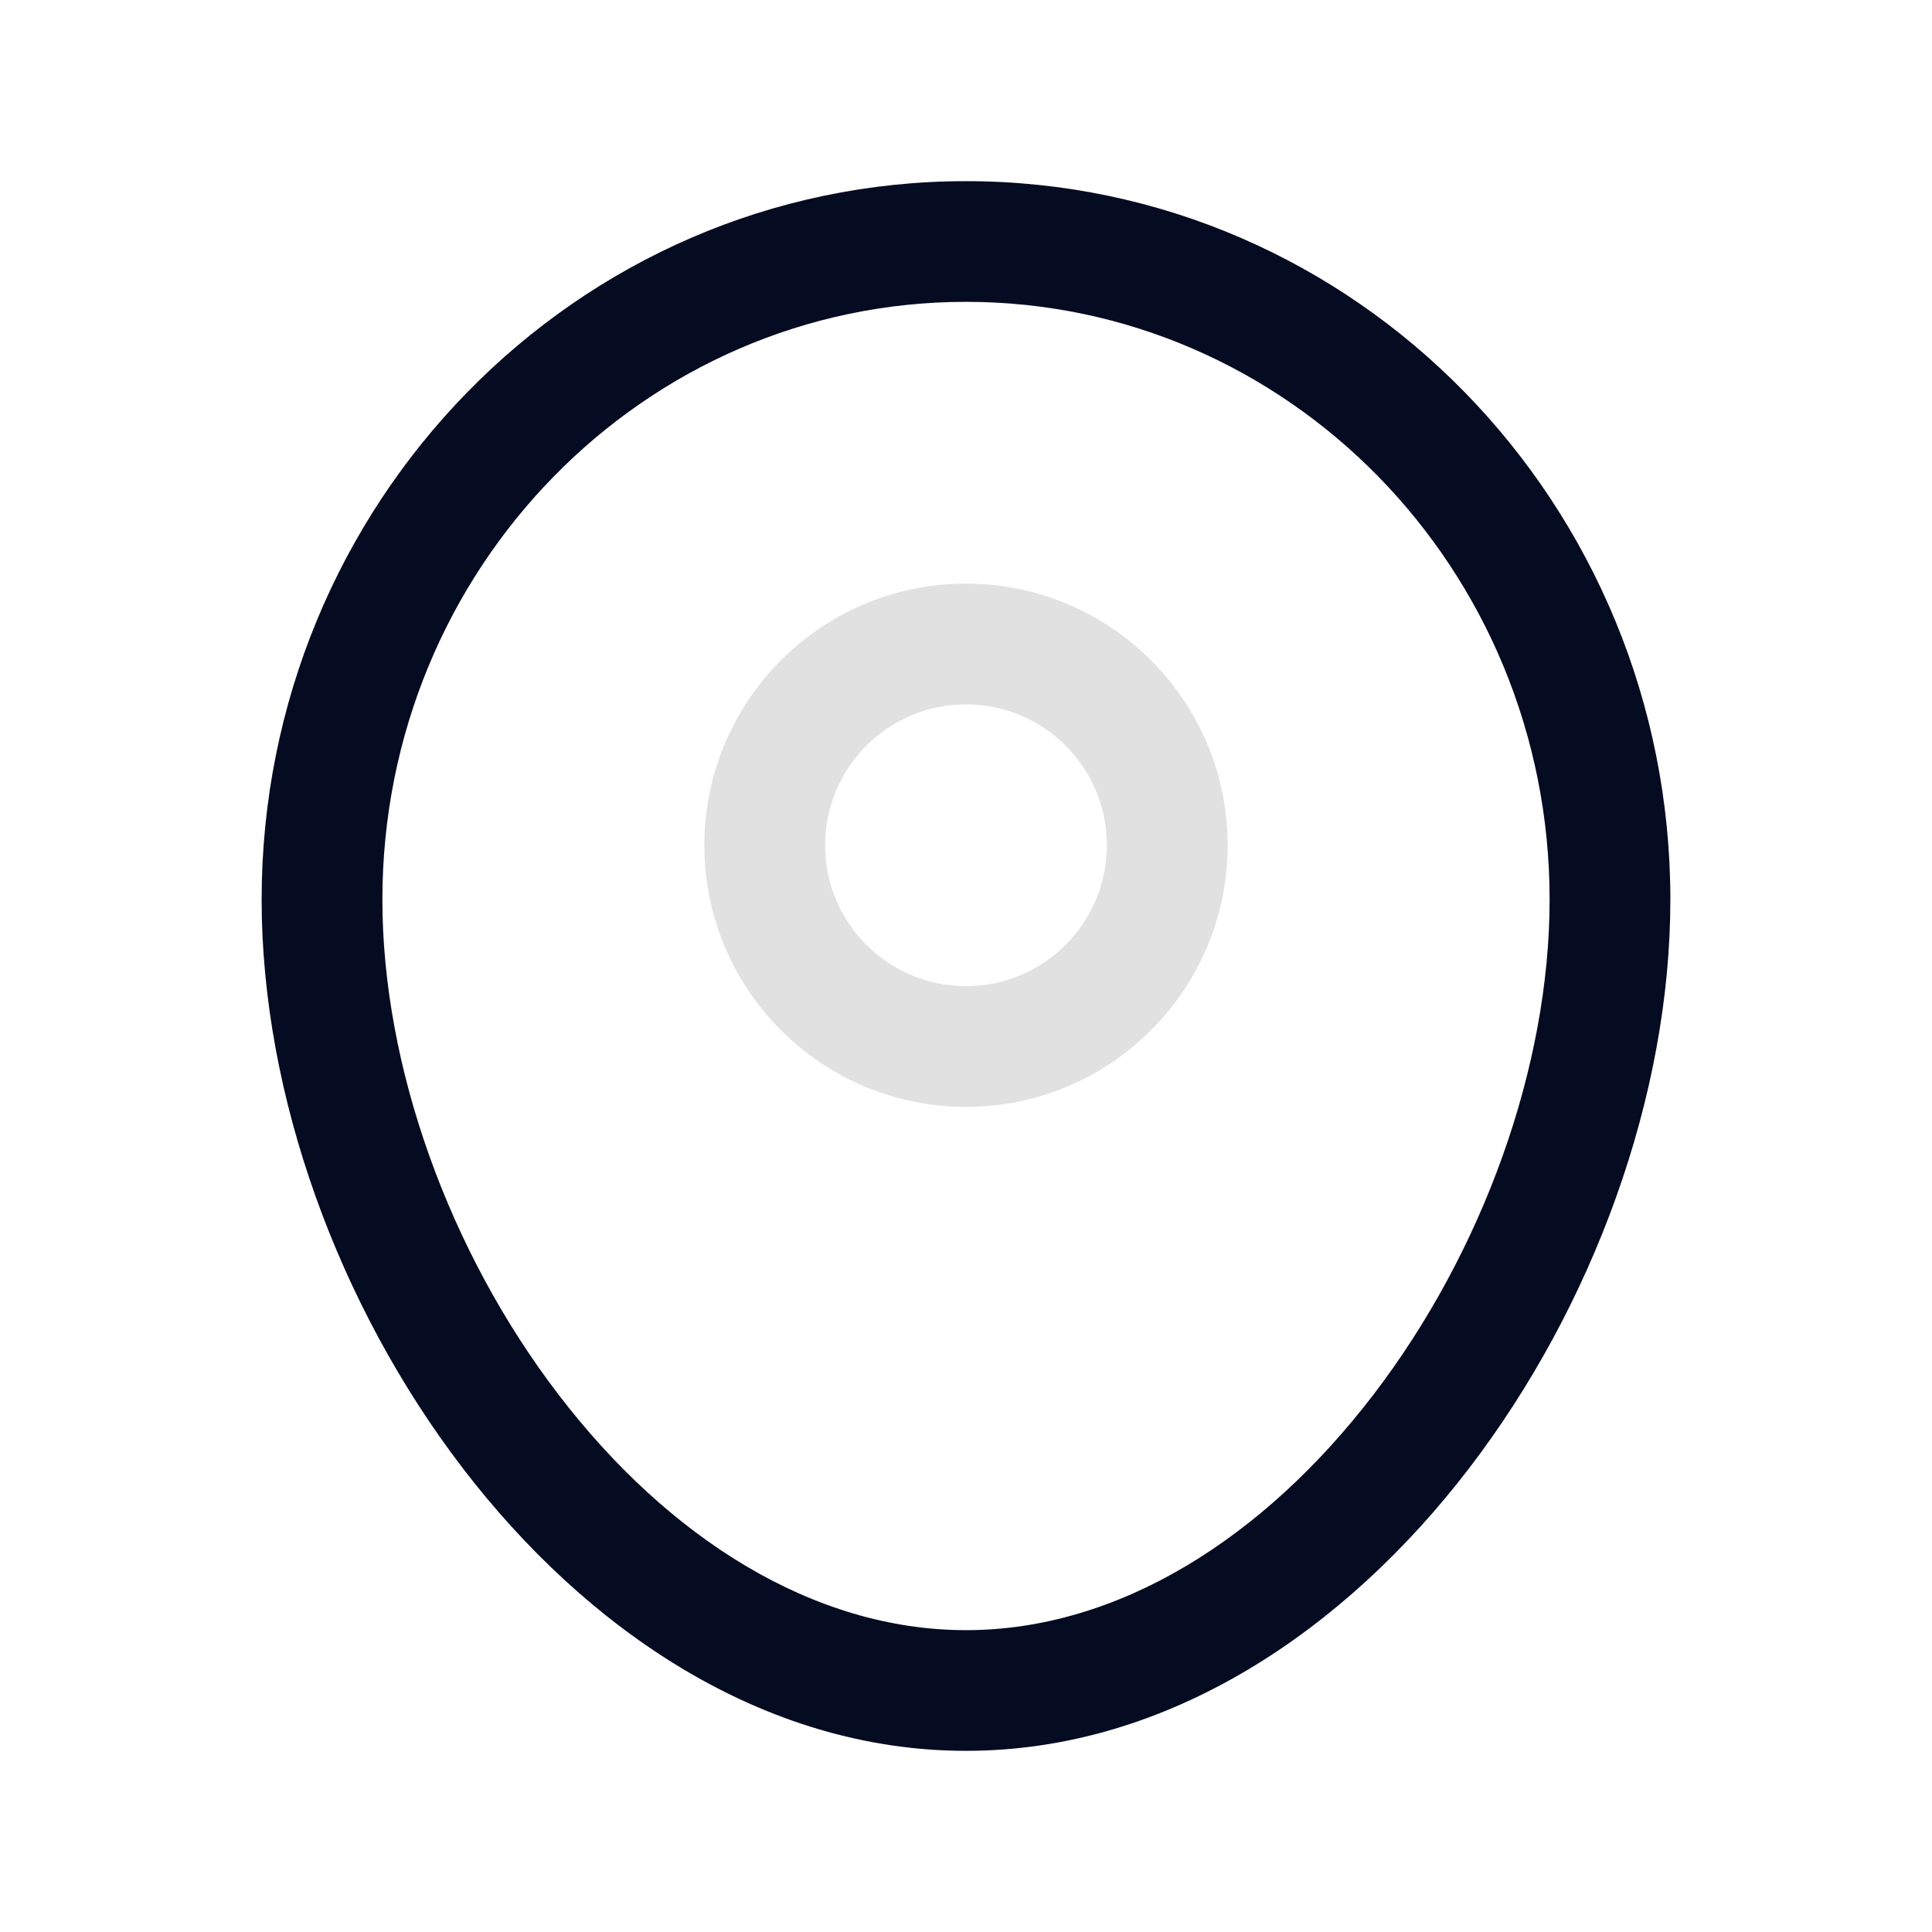 <?xml version="1.0" encoding="UTF-8"?>
<svg xmlns="http://www.w3.org/2000/svg" width="26" height="26" viewBox="0 0 26 26" fill="none">
  <path fill-rule="evenodd" clip-rule="evenodd" d="M13 4.062C8.679 4.062 5.146 7.647 5.146 12.107C5.146 14.355 6.045 16.846 7.517 18.769C8.992 20.697 10.945 21.938 13 21.938C15.055 21.938 17.007 20.697 18.483 18.769C19.955 16.846 20.854 14.355 20.854 12.107C20.854 7.647 17.321 4.062 13 4.062ZM3.521 12.107C3.521 6.783 7.748 2.438 13 2.438C18.252 2.438 22.479 6.783 22.479 12.107C22.479 14.75 21.438 17.581 19.773 19.756C18.112 21.927 15.732 23.562 13 23.562C10.268 23.562 7.888 21.927 6.226 19.756C4.561 17.581 3.521 14.75 3.521 12.107Z" fill="#050B20"></path>
  <path fill-rule="evenodd" clip-rule="evenodd" d="M9.479 11.375C9.479 9.431 11.055 7.854 13 7.854C14.944 7.854 16.521 9.431 16.521 11.375C16.521 13.319 14.944 14.896 13 14.896C11.055 14.896 9.479 13.319 9.479 11.375ZM13 9.479C11.953 9.479 11.104 10.328 11.104 11.375C11.104 12.422 11.953 13.271 13 13.271C14.047 13.271 14.896 12.422 14.896 11.375C14.896 10.328 14.047 9.479 13 9.479Z" fill="#E1E1E1"></path>
</svg>
